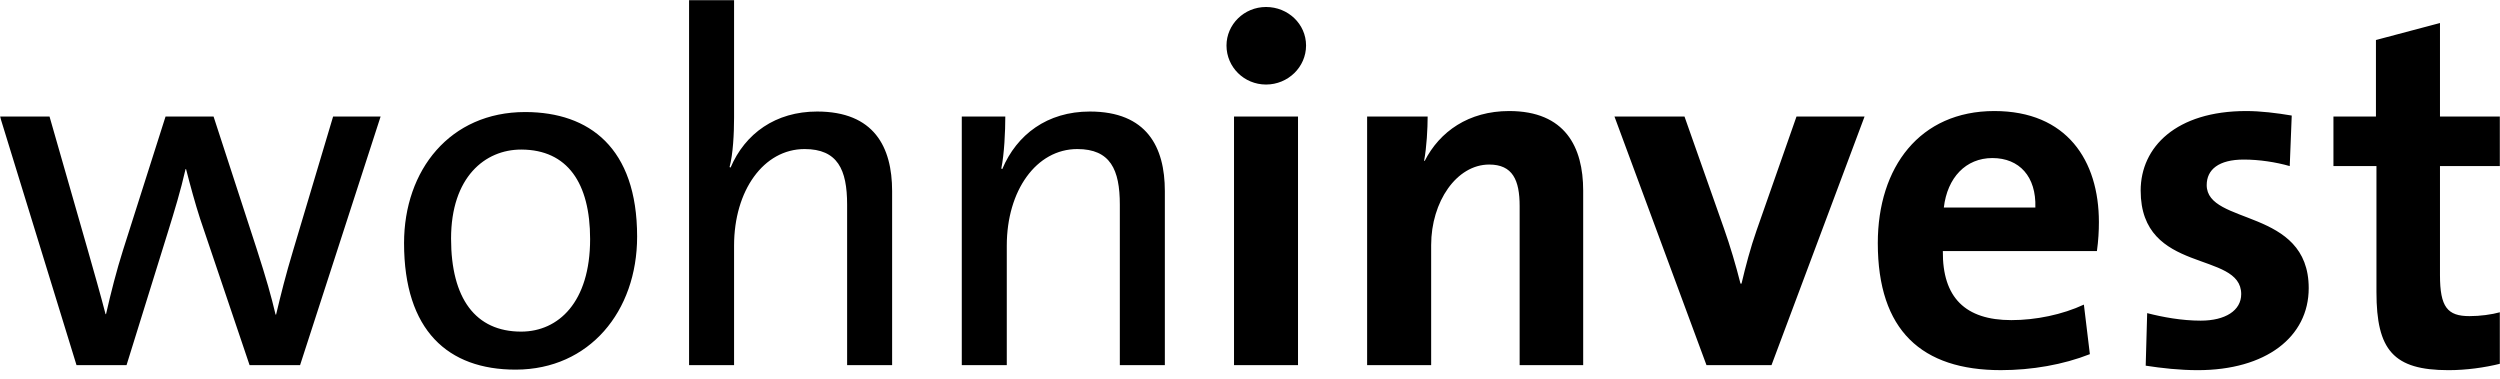 <svg xmlns="http://www.w3.org/2000/svg" fill="none" viewBox="0 0 1564 237" height="237" width="1564">
<g clip-path="url(#clip0_2501_707)" id="wohninvest">
<g id="Clip path group">
<mask height="237" width="1564" y="0" x="0" maskUnits="userSpaceOnUse" style="mask-type:luminance" id="mask0_2501_707">
<g id="_clip1">
<path fill="white" d="M1564 0H0V237H1564V0Z" id="Vector"></path>
</g>
</mask>
<g mask="url(#mask0_2501_707)">
<g id="Group">
<path fill="black" d="M1374.89 231.573C1363.62 231.573 1352.35 230.317 1342.35 228.764L1343.27 195.892C1352.97 198.393 1364.86 200.597 1376.76 200.597C1392.08 200.597 1402.1 194.328 1402.1 183.995C1402.1 156.467 1339.2 172.109 1339.2 119.235C1339.2 92.003 1361.41 69.465 1405.23 69.465C1414.29 69.465 1424.32 70.709 1433.71 72.285L1432.46 103.901C1423.69 101.4 1413.37 99.824 1403.68 99.824C1388.03 99.824 1380.51 106.081 1380.51 115.786C1380.51 141.133 1444.33 129.864 1444.33 180.238C1444.33 210.906 1417.45 231.573 1374.89 231.573ZM1526.45 72.901H1564.31V103.901H1526.45V172.109C1526.45 192.148 1531.14 197.765 1544.91 197.765C1551.49 197.765 1558.68 196.828 1564.31 195.264V227.496C1554.28 230.008 1542.72 231.573 1531.77 231.573C1497.36 231.573 1486.71 219.047 1486.71 182.751V103.901H1459.8V72.901H1486.39V25.027L1526.45 14.398V72.901ZM1215.44 157.084C1215.15 186.187 1229.54 200.265 1258.3 200.265C1273.64 200.265 1290.23 196.828 1303.68 190.56L1307.42 221.559C1290.86 228.112 1271.12 231.561 1251.75 231.561C1202.29 231.561 1174.75 206.83 1174.75 152.071C1174.75 104.517 1201.05 69.465 1247.66 69.465C1293.04 69.465 1313.07 100.441 1313.07 138.929C1313.07 144.25 1312.76 150.507 1311.83 157.084H1215.44ZM328.949 70.093C368.464 70.27 398.583 92.217 398.583 148.006C398.583 194.861 368.666 231.099 322.812 231.241H322.539C280.311 231.241 252.776 206.842 252.776 152.071C252.776 106.389 281.567 70.093 328.487 70.093H328.949ZM812.036 228.444H772V72.913H812.036V228.444ZM79.16 228.432H47.868L0 72.901H30.984L54.752 155.839C58.828 170.225 62.892 184.315 66.032 196.52H66.328C69.468 182.751 72.904 169.301 76.968 156.467L103.568 72.901H133.604L160.523 155.531C166.767 174.918 169.587 184.943 172.407 196.828H172.715C175.843 183.699 178.651 172.406 183.355 156.764L208.391 72.901H238.107L187.727 228.432H156.139L125.156 136.749C122.028 127.044 119.208 116.711 116.388 105.761H116.091C112.952 119.531 109.196 131.736 105.132 144.878L79.16 228.432ZM459.235 228.432H431.083V0H459.235V73.541C459.235 83.543 458.607 96.376 456.415 104.517L457.055 104.825C466.119 83.543 485.207 69.773 511.179 69.773C546.843 69.773 558.111 91.992 558.111 119.531V228.432H529.959V127.968C529.959 106.081 524.011 93.248 503.359 93.248C477.707 93.248 459.235 119.223 459.235 153.647V228.432ZM629.842 228.432H601.69V72.901H628.918C628.918 81.99 628.29 96.376 626.406 105.453L627.022 105.761C636.11 84.171 655.186 69.773 681.797 69.773C717.461 69.773 728.729 91.992 728.729 119.531V228.432H700.565V127.968C700.565 106.081 694.617 93.248 673.966 93.248C648.314 93.248 629.842 119.223 629.842 153.647V228.432ZM895.331 228.432H855.271V72.901H893.139C893.139 80.094 892.511 92.311 890.935 100.441L891.255 100.749C900.627 82.298 918.803 69.465 944.135 69.465C979.171 69.465 990.439 91.992 990.439 119.223V228.432H950.687V128.928C950.687 112.646 946.315 102.941 931.623 102.941C911.279 102.941 895.331 126.108 895.331 153.327V228.432ZM1108.25 228.432H1067.58L1010.01 72.901H1053.82L1078.53 142.994C1082.31 153.647 1086.03 166.161 1088.85 177.418H1089.5C1092 166.789 1095.13 154.903 1098.88 144.25L1123.89 72.901H1166.47L1108.25 228.432ZM325.999 93.568C303.463 93.568 282.184 110.762 282.184 149.263C282.184 186.803 297.515 207.458 325.999 207.458H326.272C349.293 207.316 369.175 189.162 369.175 149.571C369.175 114.352 354.886 93.734 326.331 93.568H325.999ZM1246.44 98.876C1229.84 98.876 1218.24 111.082 1216.06 129.852H1273.32C1273.94 110.466 1263.31 98.876 1246.44 98.876ZM792.036 52.886C778.268 52.886 767.296 41.937 767.296 28.476C767.296 15.334 778.268 4.373 792.036 4.373C805.804 4.373 817.072 15.026 817.072 28.476C817.072 41.937 805.804 52.886 792.036 52.886Z" clip-rule="evenodd" fill-rule="evenodd" id="Vector_2"></path>
</g>
</g>
</g>
</g>
<defs>
<clipPath id="clip0_2501_707">
<rect fill="white" height="237" width="1564"></rect>
</clipPath>
</defs>
</svg>
